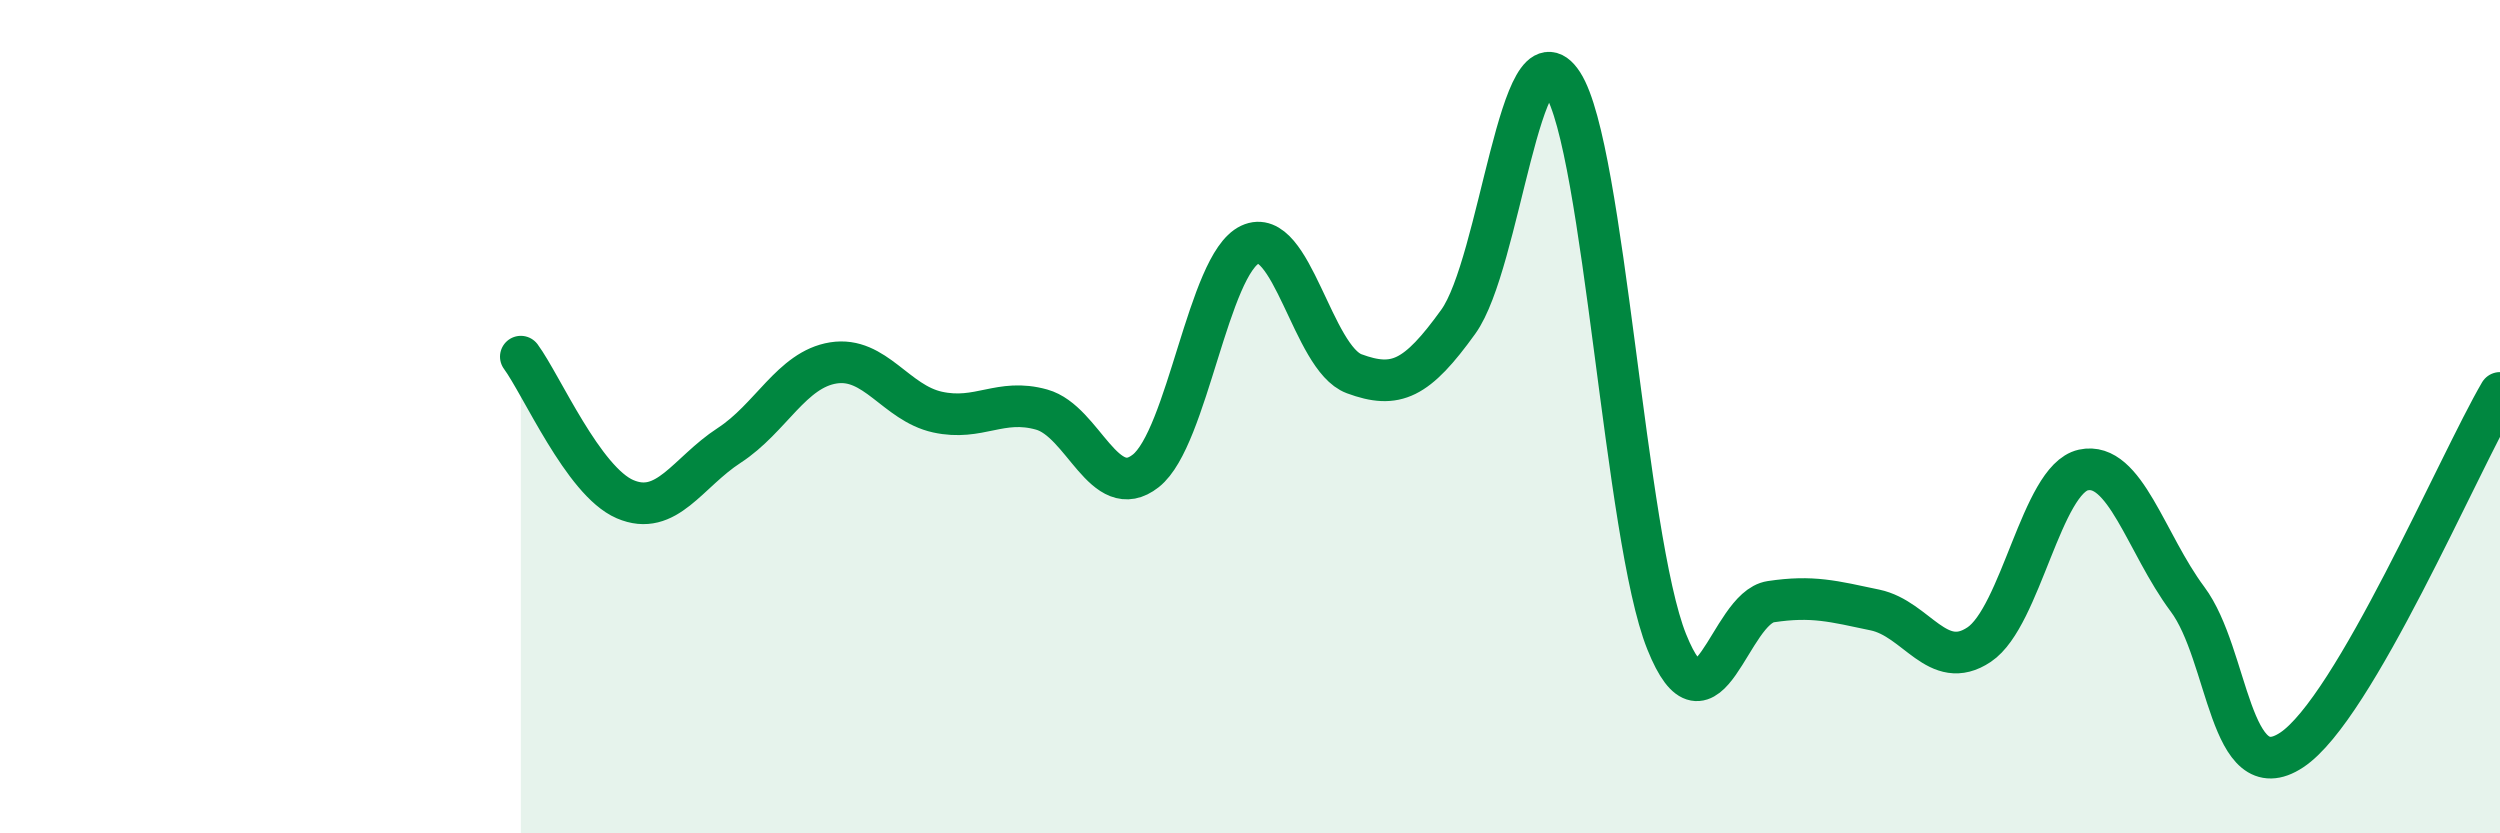
    <svg width="60" height="20" viewBox="0 0 60 20" xmlns="http://www.w3.org/2000/svg">
      <path
        d="M 12.5,8.56 C 13,9.24 14,11.55 15,11.98 C 16,12.41 16.5,11.34 17.5,10.69 C 18.5,10.04 19,8.87 20,8.71 C 21,8.55 21.5,9.67 22.5,9.89 C 23.5,10.11 24,9.55 25,9.83 C 26,10.11 26.5,12.09 27.5,11.3 C 28.5,10.51 29,6.34 30,5.87 C 31,5.4 31.5,8.6 32.5,8.97 C 33.5,9.34 34,9.11 35,7.72 C 36,6.33 36.5,0.46 37.5,2 C 38.5,3.54 39,12.91 40,15.4 C 41,17.89 41.5,14.59 42.5,14.44 C 43.5,14.29 44,14.43 45,14.64 C 46,14.85 46.5,16.14 47.5,15.47 C 48.5,14.8 49,11.5 50,11.28 C 51,11.06 51.5,13.04 52.5,14.38 C 53.5,15.72 53.5,18.99 55,18 C 56.5,17.01 59,11.14 60,9.43L60 20L12.5 20Z"
        fill="#008740"
        opacity="0.1"
        stroke-linecap="round"
        stroke-linejoin="round"
      />
      <path
        d="M 12.5,8.56 C 13,9.24 14,11.55 15,11.98 C 16,12.41 16.5,11.34 17.5,10.69 C 18.5,10.04 19,8.87 20,8.71 C 21,8.55 21.5,9.67 22.5,9.89 C 23.5,10.11 24,9.55 25,9.83 C 26,10.11 26.5,12.09 27.5,11.3 C 28.5,10.51 29,6.34 30,5.87 C 31,5.4 31.5,8.6 32.5,8.97 C 33.5,9.34 34,9.11 35,7.72 C 36,6.33 36.5,0.46 37.5,2 C 38.5,3.54 39,12.91 40,15.4 C 41,17.89 41.5,14.59 42.5,14.44 C 43.5,14.29 44,14.43 45,14.64 C 46,14.85 46.5,16.14 47.5,15.47 C 48.5,14.8 49,11.5 50,11.28 C 51,11.06 51.5,13.04 52.5,14.38 C 53.5,15.72 53.5,18.99 55,18 C 56.5,17.01 59,11.14 60,9.43"
        stroke="#008740"
        stroke-width="1"
        fill="none"
        stroke-linecap="round"
        stroke-linejoin="round"
      />
    </svg>
  